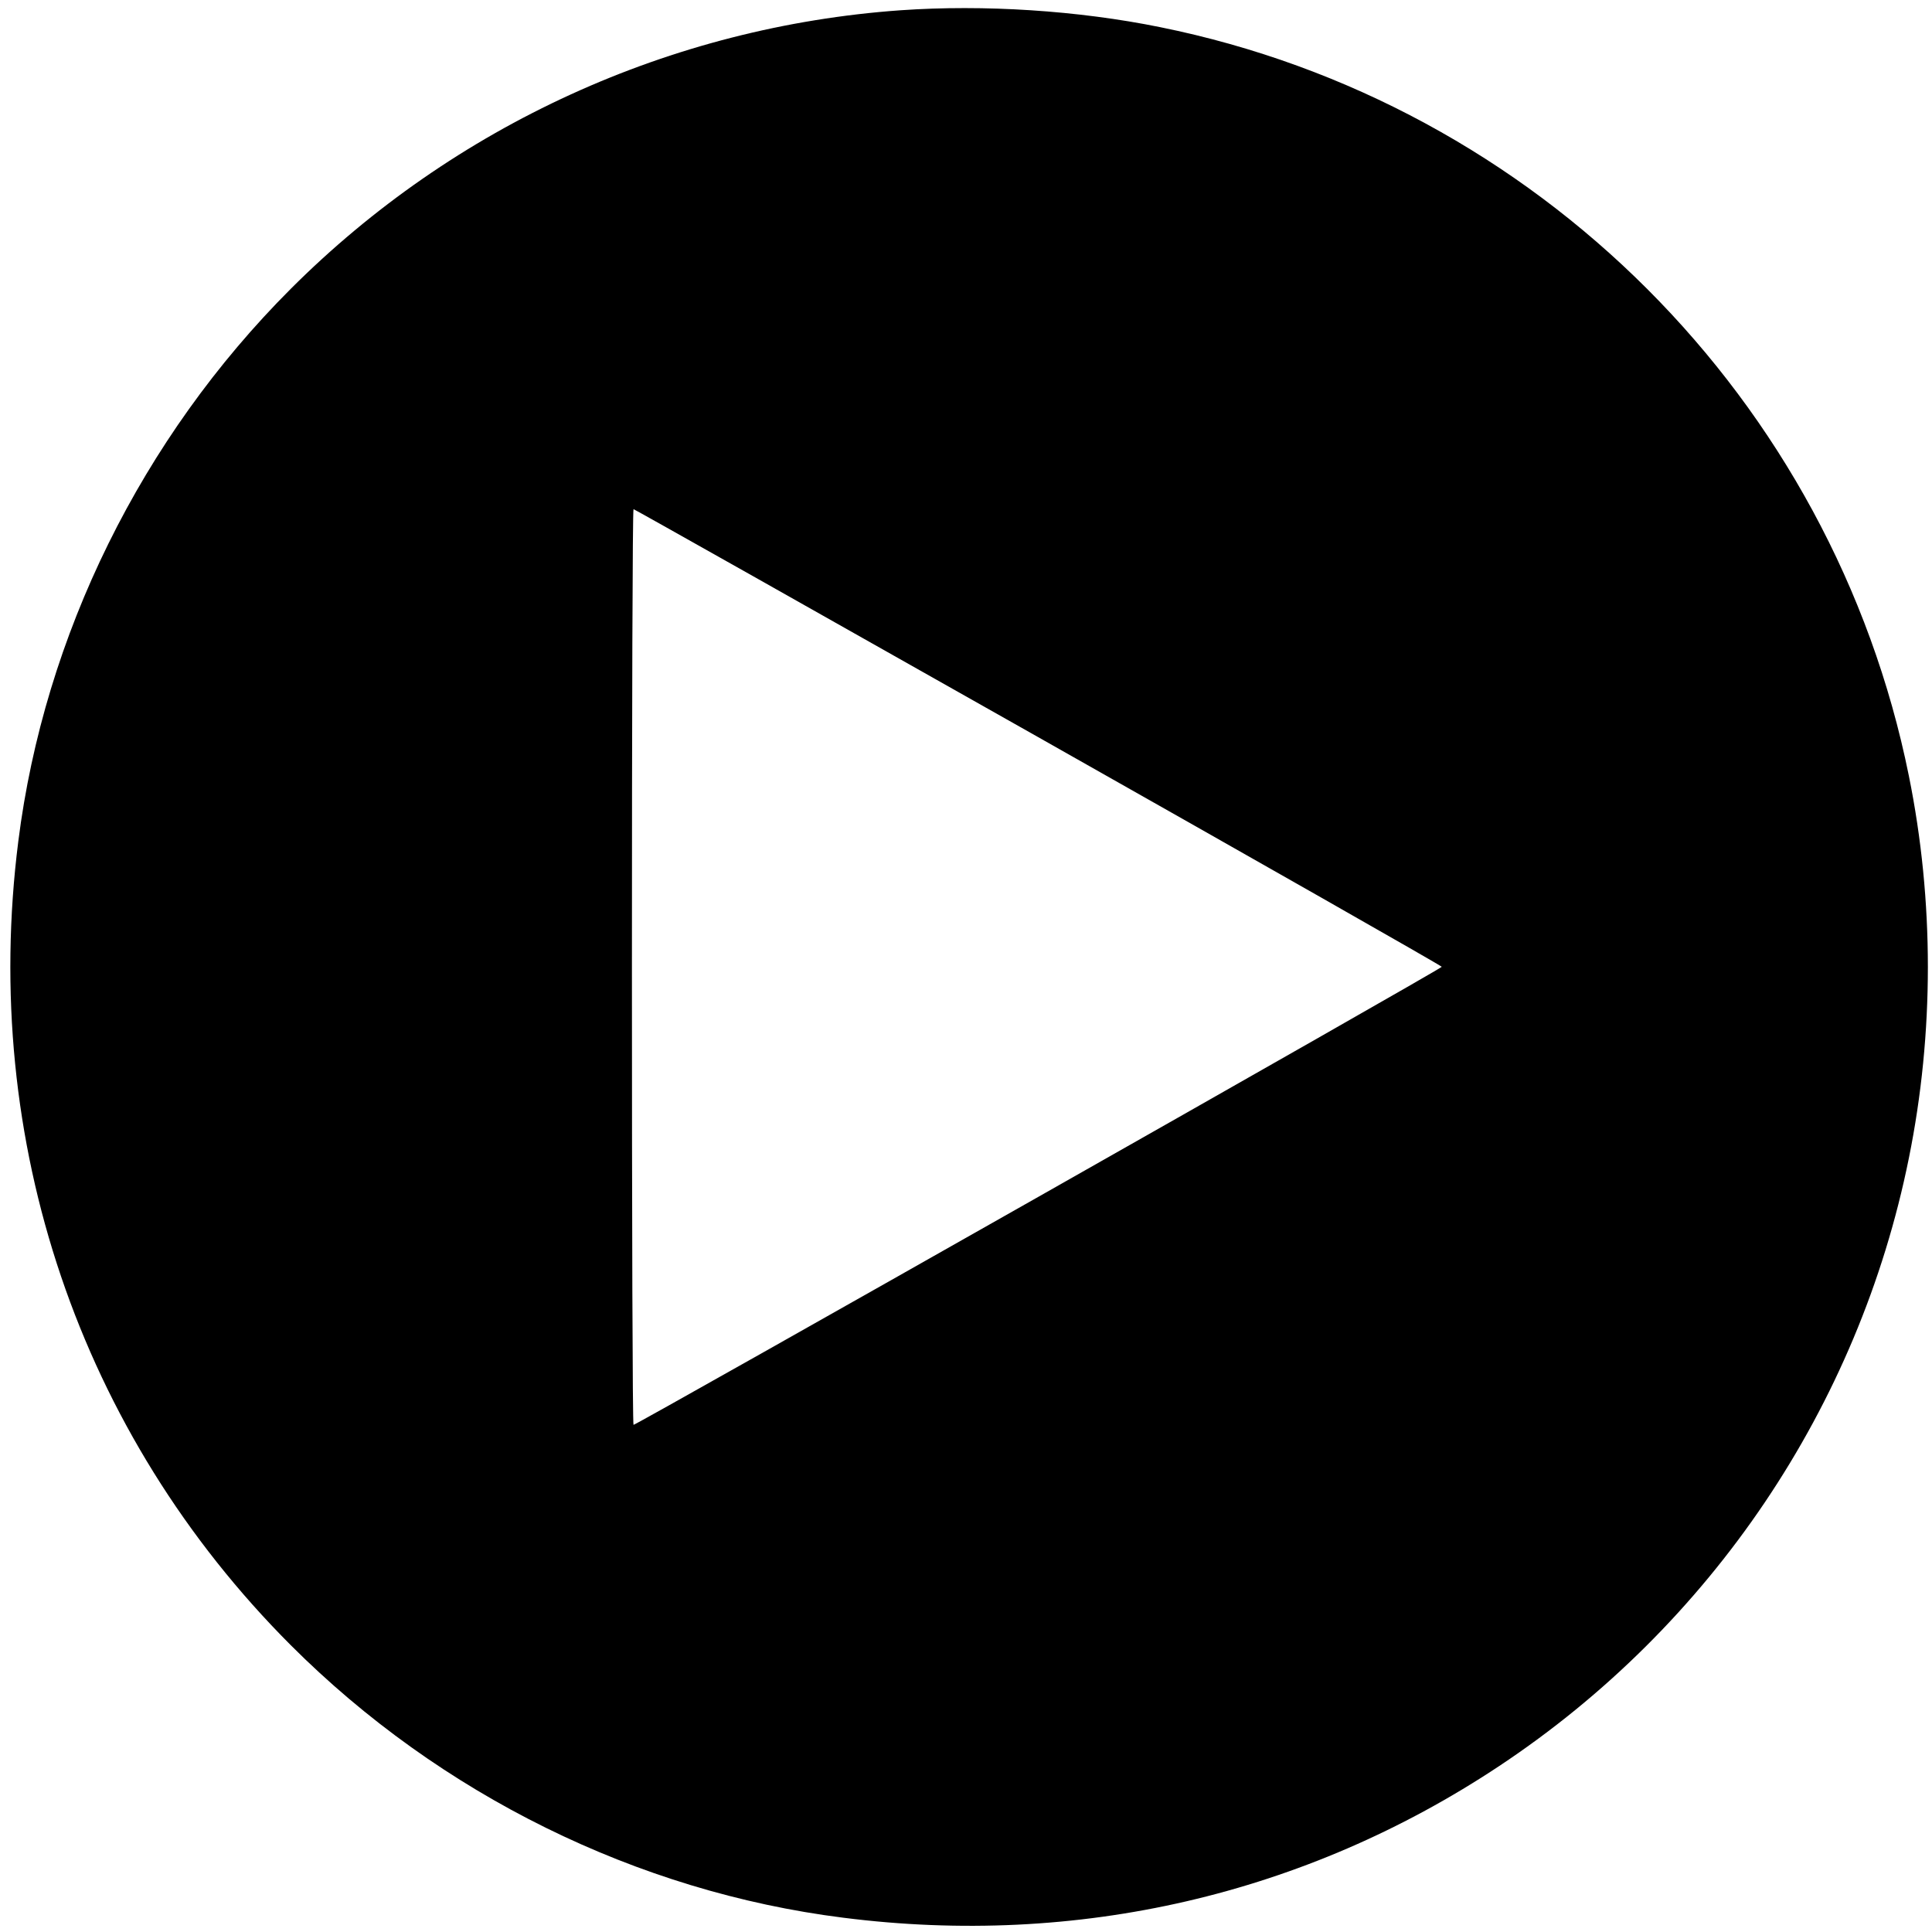 <?xml version="1.0" standalone="no"?>
<!DOCTYPE svg PUBLIC "-//W3C//DTD SVG 20010904//EN"
 "http://www.w3.org/TR/2001/REC-SVG-20010904/DTD/svg10.dtd">
<svg version="1.0" xmlns="http://www.w3.org/2000/svg"
 width="960pt" height="960pt" viewBox="0 0 960 960"
 preserveAspectRatio="xMidYMid meet">
<g transform="translate(0,960) scale(0.1,-0.1)"
fill="#000000" stroke="none">
<path d="M4475 9549 c-1141 -81 -2219 -573 -3030 -1384 -741 -741 -1225 -1722
-1354 -2745 -189 -1491 304 -2944 1354 -3995 742 -742 1721 -1225 2745 -1354
1165 -148 2296 114 3260 754 1053 699 1786 1786 2035 3020 126 622 126 1278 0
1900 -378 1870 -1850 3342 -3720 3720 -408 83 -876 113 -1290 84z m684 -3612
c1102 -623 2004 -1136 2005 -1141 1 -9 -4000 -2276 -4016 -2276 -5 0 -8 1024
-8 2275 0 1251 3 2275 8 2275 4 0 909 -510 2011 -1133z"/>
</g>
</svg>
